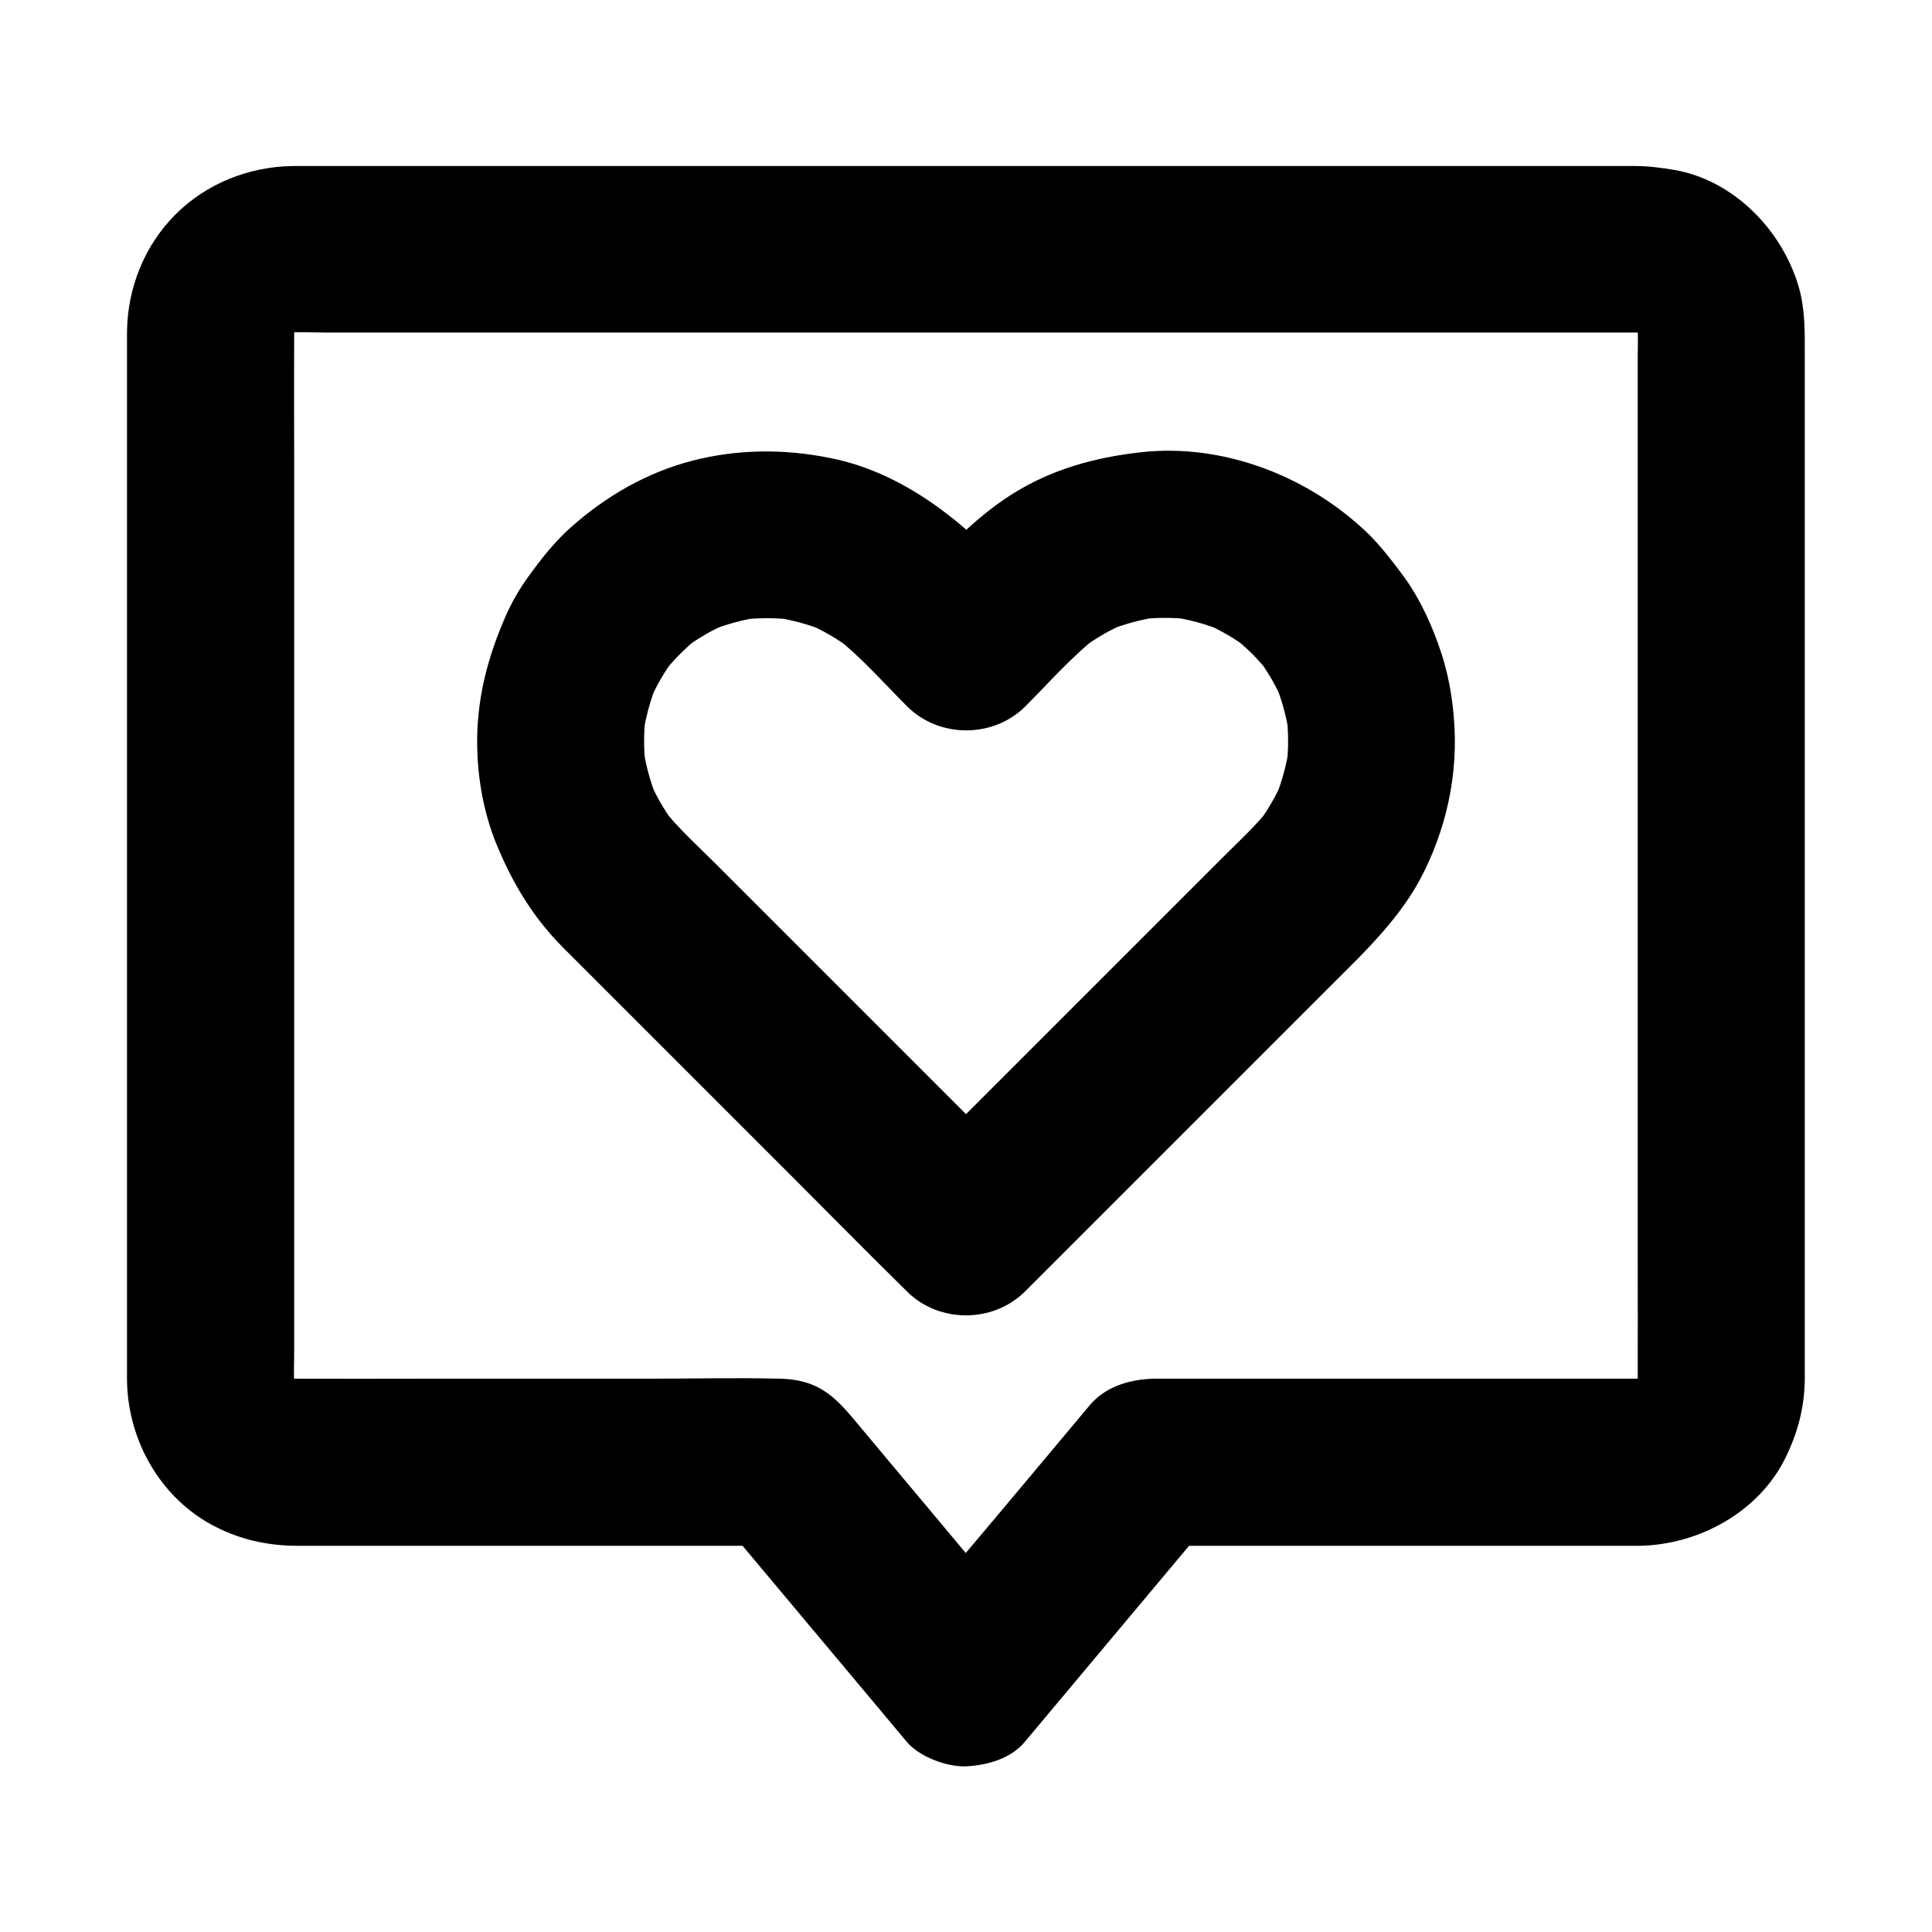 <?xml version="1.0" encoding="UTF-8"?>
<!-- Uploaded to: SVG Repo, www.svgrepo.com, Generator: SVG Repo Mixer Tools -->
<svg fill="#000000" width="800px" height="800px" version="1.1" viewBox="144 144 512 512" xmlns="http://www.w3.org/2000/svg">
 <g>
  <path d="m475.82 317.24c1.672 1.723 3.246 3.492 4.723 5.363-1.133-1.477-2.312-3-3.445-4.477 2.805 3.691 5.117 7.676 6.938 11.957-0.738-1.77-1.477-3.543-2.215-5.266 1.918 4.625 3.199 9.398 3.887 14.367-0.246-1.969-0.543-3.938-0.789-5.902 0.59 4.723 0.59 9.445 0 14.121 0.246-1.969 0.543-3.938 0.789-5.902-0.688 4.969-1.969 9.742-3.887 14.367 0.738-1.77 1.477-3.543 2.215-5.266-1.82 4.281-4.133 8.266-6.938 11.957 1.133-1.477 2.312-3 3.445-4.477-3.59 4.625-7.969 8.609-12.102 12.742l-21.5 21.5c-16.926 16.926-33.801 33.801-50.727 50.727-3.938 3.938-7.871 7.871-11.855 11.855h31.293c-10.727-10.727-21.453-21.453-32.176-32.176l-49.742-49.742c-4.82-4.82-10.035-9.496-14.219-14.859 1.133 1.477 2.312 3 3.445 4.477-2.805-3.691-5.117-7.676-6.938-11.957 0.738 1.77 1.477 3.543 2.215 5.266-1.918-4.625-3.199-9.398-3.887-14.367 0.246 1.969 0.543 3.938 0.789 5.902-0.59-4.723-0.59-9.445 0-14.121-0.246 1.969-0.543 3.938-0.789 5.902 0.688-4.969 1.969-9.742 3.887-14.367-0.738 1.77-1.477 3.543-2.215 5.266 1.82-4.281 4.133-8.266 6.938-11.957-1.133 1.477-2.312 3-3.445 4.477 2.856-3.641 6.051-6.887 9.645-9.742-1.477 1.133-3 2.312-4.477 3.445 3.836-2.953 7.969-5.41 12.449-7.281-1.77 0.738-3.543 1.477-5.266 2.215 4.625-1.918 9.398-3.199 14.367-3.836-1.969 0.246-3.938 0.543-5.902 0.789 4.676-0.543 9.348-0.543 14.023 0-1.969-0.246-3.938-0.543-5.902-0.789 4.969 0.688 9.742 1.969 14.367 3.836-1.77-0.738-3.543-1.477-5.266-2.215 4.43 1.918 8.609 4.328 12.449 7.281-1.477-1.133-3-2.312-4.477-3.445 6.84 5.41 12.742 12.152 18.895 18.301 8.461 8.461 22.828 8.461 31.293 0 6.25-6.25 12.301-13.188 19.285-18.648-1.477 1.133-3 2.312-4.477 3.445 3.691-2.805 7.676-5.117 11.957-6.938-1.77 0.738-3.543 1.477-5.266 2.215 4.625-1.918 9.398-3.199 14.367-3.887-1.969 0.246-3.938 0.543-5.902 0.789 4.723-0.59 9.445-0.59 14.121 0-1.969-0.246-3.938-0.543-5.902-0.789 4.969 0.688 9.742 1.969 14.367 3.887-1.77-0.738-3.543-1.477-5.266-2.215 4.281 1.82 8.266 4.133 11.957 6.938-1.477-1.133-3-2.312-4.477-3.445 1.848 1.434 3.617 3.008 5.34 4.68 4.035 3.984 9.938 6.496 15.645 6.496 5.41 0 11.906-2.41 15.645-6.496 3.887-4.231 6.742-9.742 6.496-15.645-0.246-5.856-2.215-11.465-6.496-15.645-15.695-15.5-38.672-24.602-60.812-22.09-11.906 1.328-23.223 4.379-33.555 10.773-6.543 4.035-12.25 9.152-17.664 14.562-3.59 3.59-7.133 7.133-10.727 10.727h31.293c-6.051-6.051-11.855-12.695-18.547-18.055-9.691-7.824-20.664-14.023-33.012-16.48-12.203-2.461-24.453-2.41-36.555 0.688-12.055 3.102-22.926 9.398-32.176 17.613-4.379 3.887-8.02 8.512-11.414 13.234-2.363 3.297-4.379 6.789-6.004 10.527-4.527 10.383-7.332 20.762-7.477 32.273-0.098 9.398 1.523 19.285 5.117 27.996 4.184 10.184 9.543 19.188 17.367 27.109 0.688 0.738 1.426 1.426 2.117 2.117 4.574 4.574 9.102 9.102 13.676 13.676 14.906 14.906 29.863 29.863 44.773 44.773 10.137 10.137 20.172 20.367 30.355 30.355l0.492 0.492c8.461 8.461 22.828 8.461 31.293 0 5.117-5.117 10.184-10.184 15.301-15.301 11.07-11.07 22.141-22.141 33.211-33.211 10.527-10.527 21.059-21.059 31.586-31.586 7.578-7.578 15.301-14.809 21.352-23.762 4.184-6.148 7.281-13.332 9.398-20.469 2.117-7.231 3.199-15.055 3.051-22.582-0.148-7.379-1.23-15.105-3.543-22.141-2.312-7.086-5.512-14.219-9.891-20.27-2.805-3.836-5.707-7.578-9.004-10.973-3.984-4.035-10.035-6.496-15.645-6.496-5.41 0-11.906 2.41-15.645 6.496-3.887 4.231-6.742 9.742-6.496 15.645 0.242 5.906 2.262 11.367 6.492 15.645z"/>
  <path d="m578.45 509.37h-29.863-58.5-39.605c-6.25 0-12.891 1.723-17.219 6.496-0.934 1.031-1.77 2.117-2.656 3.148-4.969 5.953-9.988 11.906-14.957 17.859-10.234 12.25-20.613 24.402-30.75 36.703-0.195 0.246-0.395 0.441-0.59 0.688h31.293c-8.953-10.676-17.91-21.352-26.812-32.027-5.656-6.742-11.316-13.48-16.926-20.223-5.856-6.988-10.086-12.398-21.156-12.645-11.711-0.297-23.418 0-35.129 0h-58.992c-11.562 0-23.125 0.051-34.734 0-1.031 0-2.016-0.051-3.051-0.148 1.969 0.246 3.938 0.543 5.902 0.789-1.969-0.297-3.887-0.789-5.707-1.523 1.77 0.738 3.543 1.477 5.266 2.215-1.77-0.789-3.445-1.77-4.969-2.953 1.477 1.133 3 2.312 4.477 3.445-1.328-1.082-2.508-2.262-3.641-3.641 1.133 1.477 2.312 3 3.445 4.477-1.18-1.574-2.164-3.199-2.953-4.969 0.738 1.77 1.477 3.543 2.215 5.266-0.738-1.871-1.277-3.738-1.523-5.707 0.246 1.969 0.543 3.938 0.789 5.902-0.344-3.199-0.148-6.496-0.148-9.691v-19.926-66.668-81.031-70.062c0-11.02-0.051-22.09 0-33.113 0-1.031 0.051-2.016 0.148-3.051-0.246 1.969-0.543 3.938-0.789 5.902 0.297-1.969 0.789-3.887 1.523-5.707-0.738 1.77-1.477 3.543-2.215 5.266 0.789-1.77 1.77-3.445 2.953-4.969-1.133 1.477-2.312 3-3.445 4.477 1.082-1.328 2.262-2.508 3.641-3.641-1.477 1.133-3 2.312-4.477 3.445 1.574-1.18 3.199-2.164 4.969-2.953-1.77 0.738-3.543 1.477-5.266 2.215 1.871-0.738 3.738-1.277 5.707-1.523-1.969 0.246-3.938 0.543-5.902 0.789 3.836-0.441 7.824-0.148 11.711-0.148h25.73 38.426 47.281 51.66 52.152 48.562 40.934 29.227 13.531c1.031 0 2.117 0.051 3.148 0.148-1.969-0.246-3.938-0.543-5.902-0.789 1.969 0.297 3.887 0.789 5.707 1.523-1.77-0.738-3.543-1.477-5.266-2.215 1.77 0.789 3.445 1.77 4.969 2.953-1.477-1.133-3-2.312-4.477-3.445 1.328 1.082 2.508 2.262 3.641 3.641-1.133-1.477-2.312-3-3.445-4.477 1.18 1.574 2.164 3.199 2.953 4.969-0.738-1.77-1.477-3.543-2.215-5.266 0.738 1.871 1.277 3.738 1.523 5.707-0.246-1.969-0.543-3.938-0.789-5.902 0.344 3.199 0.148 6.496 0.148 9.691v19.926 66.668 81.031 70.062c0 11.02 0.051 22.09 0 33.113 0 1.031-0.051 2.016-0.148 3.051 0.246-1.969 0.543-3.938 0.789-5.902-0.297 1.969-0.789 3.887-1.523 5.707 0.738-1.77 1.477-3.543 2.215-5.266-0.789 1.77-1.77 3.445-2.953 4.969 1.133-1.477 2.312-3 3.445-4.477-1.082 1.328-2.262 2.508-3.641 3.641 1.477-1.133 3-2.312 4.477-3.445-1.574 1.18-3.199 2.164-4.969 2.953 1.77-0.738 3.543-1.477 5.266-2.215-1.871 0.738-3.738 1.277-5.707 1.523 1.969-0.246 3.938-0.543 5.902-0.789-0.895 0.051-1.781 0.098-2.715 0.148-5.758 0.098-11.562 2.41-15.645 6.496-3.836 3.836-6.742 10.137-6.496 15.645 0.246 5.707 2.117 11.66 6.496 15.645 4.281 3.938 9.691 6.594 15.645 6.496 15.844-0.246 31.883-9.055 38.867-23.617 3.246-6.742 4.969-13.43 4.969-21.008v-11.809-56.383-78.867-76.16-48.168c0-6.051 0.098-12.055-1.723-18.008-4.477-14.859-17.219-27.898-32.867-30.602-3.492-0.59-6.938-1.031-10.43-1.031h-31.145-62.879-78.621-79.949-65.191-35.426-2.41c-11.609 0.148-22.879 4.574-31.145 12.84s-12.742 19.582-12.84 31.191v3.148 43.445 74.539 79.605 60.223 14.66 2.164c0.195 15.5 8.461 30.555 22.188 38.129 7.133 3.938 14.859 5.707 22.926 5.707h8.117 31.539 74.637 13.922c-5.215-2.164-10.43-4.328-15.645-6.496 14.316 17.074 28.633 34.195 42.953 51.266 2.016 2.41 3.984 4.773 6.004 7.184 3.297 3.938 10.629 6.691 15.645 6.496 5.559-0.246 11.957-2.016 15.645-6.496 14.316-17.074 28.633-34.195 42.953-51.266 2.016-2.41 3.984-4.773 6.004-7.184-5.215 2.164-10.43 4.328-15.645 6.496h43.691 69.715 16.09c5.656 0 11.66-2.461 15.645-6.496 3.836-3.836 6.742-10.137 6.496-15.645-0.246-5.707-2.117-11.66-6.496-15.645-4.281-3.988-9.594-6.496-15.594-6.496z"/>
 </g>
</svg>